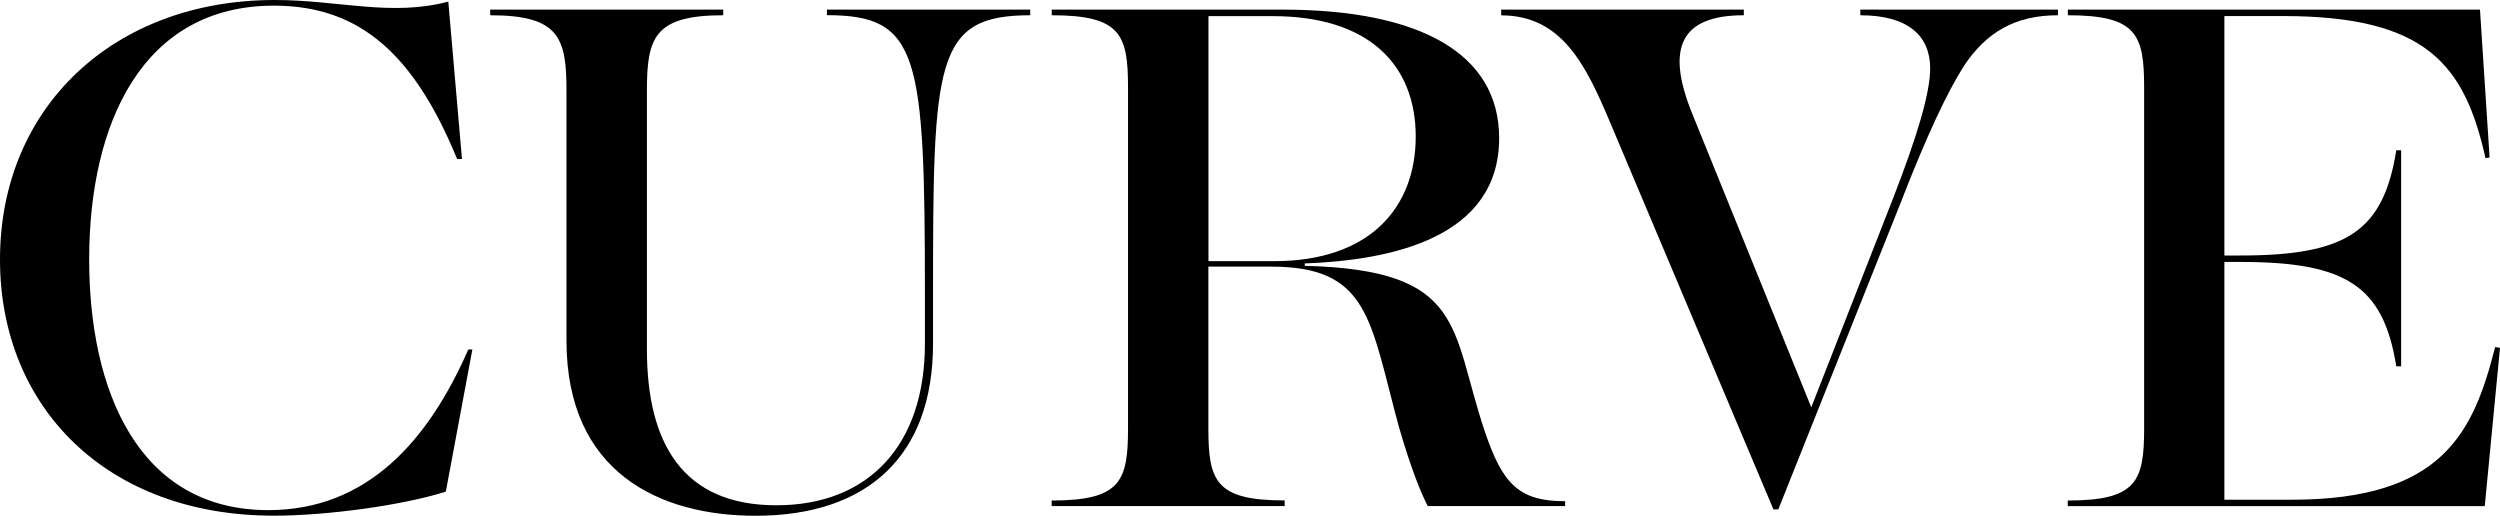 <?xml version="1.0" encoding="utf-8"?>
<!-- Generator: Adobe Illustrator 26.3.1, SVG Export Plug-In . SVG Version: 6.00 Build 0)  -->
<svg version="1.1" id="Layer_1" xmlns="http://www.w3.org/2000/svg" xmlns:xlink="http://www.w3.org/1999/xlink" x="0px" y="0px"
	 viewBox="0 0 283.46 58.48" style="enable-background:new 0 0 283.46 58.48;" xml:space="preserve">
<style type="text/css">
	.st0{display:none;}
	.st1{display:inline;}
</style>
<g class="st0">
	<g class="st1">
		<path d="M-172.82-149.35c-2.25-5.46-4.65-10.59-10.83-10.59v-0.56h23.59v0.56c-6.26,0-7.38,3.13-4.89,9.47l11.8,29.61l9.79-25.28
			l-1.12-3.21c-2.25-6.18-5.22-10.59-10.67-10.59v-0.56h23.83v0.56c-6.5,0-7.46,3.37-5.22,9.87l10.19,28.73l7.46-20.38
			c2.33-6.42,3.21-10.59,3.21-12.92c0-3.29-1.93-5.3-6.74-5.3v-0.56h19.74v0.56c-4.25,0-7.38,1.69-9.55,5.06
			c-1.77,2.65-3.45,7.06-5.86,13.56l-11.64,30.73h-0.48l-12.68-34.26l-13.48,34.26h-0.48L-172.82-149.35z"/>
		<path d="M-107.39-135.71c0-14.44,10.83-25.76,26.24-25.76s26.24,11.31,26.24,25.76c0,14.44-10.83,25.76-26.24,25.76
			C-96.48-109.95-107.39-121.27-107.39-135.71z M-63.74-135.71c0-12.84-4.17-25.04-17.41-25.04c-13.16,0-17.41,12.28-17.41,25.04
			c0,12.84,4.33,25.04,17.41,25.04S-63.74-122.87-63.74-135.71z"/>
		<path d="M-56.67-111.48c8.99,0,10.59-2.81,11.96-29.77l0.4-6.42c0.48-8.35-1.85-12.28-9.71-12.28v-0.56h16.45l18.05,37.79
			l15.49-37.79h14.84v0.56c-7.14,0-7.86,3.45-7.62,8.67l1.45,31.7c0.32,5.78,1.69,8.1,8.1,8.1v0.56h-23.51v-0.56
			c6.58,0,7.7-2.89,7.38-7.94l-1.85-36.27l-17.65,42.93h-0.48l-19.9-40.6l-0.72,12.12c-1.36,26.88-0.96,29.77,7.7,29.77v0.56h-20.38
			V-111.48z"/>
		<path d="M15.69-111.48c6.9,0,7.62-1.93,7.62-7.22v-34.02c0-5.3-0.72-7.22-7.62-7.22v-0.56h41.16l0.96,14.76l-0.4,0.08
			c-2.09-9.31-5.86-14.2-20.22-14.2h-5.86v23.91h1.6c10.59,0,14.28-2.41,15.57-10.51h0.48v21.59h-0.48
			c-1.28-8.02-4.98-10.43-15.57-10.43h-1.6v23.75h6.74c15.09,0,18.13-6.74,20.3-15.25l0.48,0.08l-1.52,15.81H15.69V-111.48z"/>
		<path d="M61.67-111.48c9.71,0,9.87-4.57,9.87-29.45v-7.14c0-8.02-1.6-11.88-9.63-11.88v-0.56h14.92l29.93,36.75v-6.74
			c0-24.88-0.16-29.45-9.87-29.45v-0.56h20.46v0.56c-9.71,0-9.79,4.57-9.79,29.45v19.9l-0.48,0.08l-34.75-42.45v12.04
			c0,24.88,0.08,29.45,9.79,29.45v0.56H61.67V-111.48z"/>
	</g>
	<g class="st1">
		<path d="M-183.65-52.18c10.01,0,10.17-4.71,10.17-30.35v-7.36c0-8.27-1.65-12.24-9.92-12.24v-0.58h15.38l30.84,37.87v-6.95
			c0-25.63-0.17-30.35-10.17-30.35v-0.58h21.09v0.58c-10.01,0-10.09,4.71-10.09,30.35v20.51l-0.5,0.08l-35.81-43.74v12.4
			c0,25.63,0.08,30.35,10.09,30.35v0.58h-21.09V-52.18z"/>
		<path d="M-123.68-52.18c7.11,0,7.86-1.98,7.86-7.44v-35.06c0-5.46-0.74-7.44-7.86-7.44v-0.58h42.42l0.99,15.21l-0.41,0.08
			c-2.15-9.59-6.04-14.64-20.84-14.64h-6.04v24.64h1.65c10.91,0,14.72-2.48,16.04-10.83h0.5v22.24h-0.5
			c-1.32-8.27-5.13-10.75-16.04-10.75h-1.65v24.48h6.95c15.55,0,18.69-6.95,20.92-15.71l0.5,0.08l-1.57,16.29h-42.92V-52.18z"/>
		<path d="M-66.77-91.21c-2.32-5.62-4.8-10.92-11.16-10.92v-0.58h24.31v0.58c-6.45,0-7.61,3.22-5.04,9.76l12.16,30.51l10.09-26.05
			l-1.16-3.31c-2.31-6.37-5.38-10.92-11-10.92v-0.58h24.56v0.58c-6.7,0-7.69,3.47-5.38,10.17l10.5,29.6l7.69-21
			c2.4-6.62,3.31-10.91,3.31-13.31c0-3.39-1.98-5.46-6.95-5.46v-0.58H5.5v0.58c-4.38,0-7.61,1.74-9.84,5.21
			c-1.82,2.73-3.56,7.28-6.04,13.97l-11.99,31.67h-0.5l-13.07-35.31l-13.89,35.31h-0.5L-66.77-91.21z"/>
	</g>
	<g class="st1">
		<path d="M-183.65-18.02c0-15.25,11.39-25.92,27.44-25.92c6.34,0,11.64,1.69,17.33,0.16l1.36,15.73h-0.48
			c-4.25-10.35-9.63-15.33-18.3-15.33c-13.16,0-18.46,11.8-18.46,25.36c0,13.08,4.89,25.04,17.89,25.04
			c9.87,0,15.97-6.9,19.98-16.05h0.4l-2.65,14.2c-4.25,1.36-11.88,2.41-17.17,2.41C-172.98,7.58-183.65-3.25-183.65-18.02z"/>
		<path d="M-127.07-9.91v-24.96c0-5.3-0.72-7.54-7.62-7.54v-0.56h23.27v0.56c-6.9,0-7.62,2.25-7.62,7.54v25.84
			c0,9.31,3.53,15.57,12.92,15.57c9.23,0,14.84-6.02,14.84-16.13v-4.81c0-24.07-0.56-28-9.79-28v-0.56h20.3v0.56
			c-9.55,0-9.71,4.57-9.71,28v4.81c0,11.15-6.5,17.17-17.73,17.17C-117.68,7.58-127.07,3.33-127.07-9.91z"/>
		<path d="M-78.6,6.05c6.9,0,7.62-1.93,7.62-7.22v-34.02c0-5.3-0.72-7.22-7.62-7.22v-0.56h23.03c13.8,0,21.66,4.41,21.66,12.84
			c0,9.95-10.75,12.2-19.42,12.52v0.24c16.13,0.4,14.52,6.26,17.97,16.53c1.77,5.22,3.37,6.98,8.02,6.98v0.48h-13.72
			c-0.72-1.44-1.6-3.53-2.89-7.94C-46.83-12-46.91-17.3-56.7-17.3h-6.26v16.13c0,5.3,0.72,7.22,7.62,7.22v0.56H-78.6V6.05z
			 M-56.38-17.86c9.47,0,14.12-5.3,14.12-12.44c0-7.14-4.65-12.04-14.28-12.04h-6.42v24.47H-56.38z"/>
		<path d="M-22.88-31.82c-2.41-5.7-4.81-10.59-10.83-10.59v-0.56h24.23v0.56c-6.42,0-7.78,3.37-5.14,9.87L-2.74-3.25l8.1-20.7
			c2.57-6.58,3.77-10.75,3.77-13.16c0-3.21-2.17-5.3-6.98-5.3v-0.56h19.74v0.56c-4.25,0-7.14,1.69-9.39,5.06
			c-1.69,2.65-3.69,6.9-6.34,13.72L-6.03,6.94h-0.48L-22.88-31.82z"/>
		<path d="M22.87,6.05c6.9,0,7.62-1.93,7.62-7.22v-34.02c0-5.3-0.72-7.22-7.62-7.22v-0.56h41.16L65-28.21l-0.4,0.08
			c-2.09-9.31-5.86-14.2-20.22-14.2h-5.86v23.91h1.6c10.59,0,14.28-2.41,15.57-10.51h0.48v21.58h-0.48
			c-1.28-8.02-4.98-10.43-15.57-10.43h-1.6V5.97h6.74c15.09,0,18.13-6.74,20.3-15.25l0.48,0.08L64.52,6.62H22.87V6.05z"/>
	</g>
	<g class="st1">
		<path d="M-183.65,65.35c9.26,0,10.91-2.89,12.32-30.68l0.41-6.62c0.5-8.6-1.9-12.65-10.01-12.65v-0.58h16.95l18.61,38.95
			l15.96-38.95h15.3v0.58c-7.36,0-8.1,3.56-7.86,8.93l1.49,32.66c0.33,5.95,1.74,8.35,8.35,8.35v0.58h-24.23v-0.58
			c6.78,0,7.94-2.98,7.61-8.19l-1.9-37.38l-18.19,44.24h-0.5l-20.51-41.84l-0.74,12.49c-1.41,27.7-0.99,30.68,7.94,30.68v0.58h-21
			V65.35z"/>
		<path d="M-109.09,65.35c7.11,0,7.86-1.98,7.86-7.44V22.85c0-5.46-0.74-7.44-7.86-7.44v-0.58h42.42l0.99,15.21l-0.41,0.08
			c-2.15-9.59-6.04-14.64-20.84-14.64h-6.04v24.64h1.65c10.91,0,14.72-2.48,16.04-10.83h0.5v22.24h-0.5
			c-1.32-8.27-5.13-10.75-16.04-10.75h-1.65v24.48h6.95c15.55,0,18.69-6.95,20.92-15.71l0.5,0.08l-1.57,16.29h-42.92V65.35z"/>
		<path d="M-61.7,65.35c10.01,0,10.17-4.71,10.17-30.35v-7.36c0-8.27-1.65-12.24-9.92-12.24v-0.58h15.38l30.84,37.87v-6.95
			c0-25.63-0.17-30.35-10.17-30.35v-0.58h21.09v0.58c-10.01,0-10.09,4.71-10.09,30.35v20.51l-0.5,0.08L-50.7,22.6v12.4
			c0,25.63,0.08,30.35,10.09,30.35v0.58H-61.7V65.35z"/>
	</g>
	<g class="st1">
		<path d="M-172.39,125.62c7.07,0,8.22-1.89,8.22-7.56V76.07h-0.49c-13.8,0-16.1,7.97-18.49,16.84l-0.49-0.08l1.48-17.42h44.29
			l1.48,17.42l-0.49,0.08c-2.38-8.87-4.68-16.84-18.49-16.84h-0.49v41.98c0,5.67,1.15,7.56,8.22,7.56v0.58h-24.73V125.62z"/>
		<path d="M-141.67,125.62c9.53,0,12.08-9.37,14.95-16.19l14.38-34.34h0.58l17.25,39.44c2.55,5.75,5.42,11.09,11.34,11.09v0.58
			h-25.06v-0.58c5.67,0,8.22-3.12,5.18-10.19l-2.88-6.74h-19.47l-0.82,1.97c-2.63,6.82-5.01,14.95,5.18,14.95v0.58h-20.62V125.62z
			 M-106.34,107.87l-9.45-22.27l-9.28,22.27H-106.34z"/>
		<path d="M-81.73,125.62c7.07,0,7.81-1.97,7.81-7.39V83.39c0-5.42-0.74-7.39-7.81-7.39v-0.57h24.24v0.57
			c-7.07,0-8.22,1.97-8.22,7.56v41.99h5.42c14.71,0,18.73-6.74,20.87-16.35l0.49,0.08l-1.07,16.93h-41.74V125.62z"/>
		<path d="M-36.2,125.62c7.07,0,7.81-1.97,7.81-7.39V83.39c0-5.42-0.74-7.39-7.81-7.39v-0.57H5.95l0.99,15.12l-0.41,0.08
			c-2.14-9.53-6-14.54-20.7-14.54h-6v24.48h1.64c10.85,0,14.62-2.46,15.94-10.76h0.49v22.1H-2.6c-1.31-8.22-5.09-10.68-15.94-10.68
			h-1.64v24.32h6.9c15.45,0,18.57-6.9,20.79-15.61L8,110.01l-1.56,16.19H-36.2V125.62z"/>
		<path d="M10.89,125.62c9.94,0,10.11-4.68,10.11-30.15v-7.31c0-8.22-1.64-12.16-9.86-12.16v-0.57h15.28l30.65,37.63v-6.9
			c0-25.47-0.16-30.15-10.11-30.15v-0.57h20.95v0.57c-9.94,0-10.02,4.68-10.02,30.15v20.38l-0.49,0.08L21.81,83.14v12.32
			c0,25.47,0.08,30.15,10.02,30.15v0.58H10.89V125.62z"/>
		<path d="M81.01,125.62c7.07,0,8.22-1.89,8.22-7.56V76.07h-0.49c-13.8,0-16.1,7.97-18.49,16.84l-0.49-0.08l1.48-17.42h44.29
			l1.48,17.42l-0.49,0.08c-2.38-8.87-4.68-16.84-18.49-16.84h-0.49v41.98c0,5.67,1.15,7.56,8.22,7.56v0.58H81.01V125.62z"/>
	</g>
	<g class="st1">
		<path d="M-183.65-168.11c9,0,10.61-2.81,11.97-29.82l0.4-6.43c0.48-8.36-1.85-12.3-9.72-12.3v-0.56h16.48l18.08,37.85l15.51-37.85
			h14.87v0.56c-7.15,0-7.88,3.46-7.63,8.68l1.45,31.75c0.32,5.79,1.69,8.12,8.12,8.12v0.56h-23.55v-0.56c6.59,0,7.72-2.89,7.39-7.96
			l-1.85-36.33l-17.68,43h-0.48l-19.93-40.67l-0.72,12.14c-1.37,26.92-0.96,29.82,7.72,29.82v0.56h-20.41V-168.11z"/>
		<path d="M-114.18-192.06c0-15.59,12.62-26.12,28.29-26.12c6.27,0,12.62,1.69,18.32,0.16l1.45,15.51h-0.48
			c-4.18-10.21-10.69-15.11-19.29-15.11c-13.26,0-19.37,11.81-19.37,25.64c0,13.1,5.46,24.83,19.21,24.83
			c5.38,0,9.56-1.69,13.26-3.78v-11.65c0-5.3-0.96-7.72-8.2-7.72v-0.48h23.31v0.48c-6.59,0-7.15,1.77-7.15,6.99v13.18
			c-5.3,1.85-12.54,3.46-20.09,3.46C-105.42-166.66-114.18-179.12-114.18-192.06z"/>
		<path d="M-60.68-168.11c9,0,10.61-2.81,11.97-29.82l0.4-6.43c0.48-8.36-1.85-12.3-9.72-12.3v-0.56h16.48l18.08,37.85l15.51-37.85
			H6.91v0.56c-7.15,0-7.88,3.46-7.64,8.68l1.45,31.75c0.32,5.79,1.69,8.12,8.12,8.12v0.56h-23.55v-0.56c6.59,0,7.71-2.89,7.39-7.96
			l-1.85-36.33l-17.68,43h-0.48l-19.93-40.67l-0.72,12.14c-1.37,26.92-0.96,29.82,7.72,29.82v0.56h-20.41V-168.11z"/>
		<path d="M21-168.11c6.91,0,8.04-1.85,8.04-7.39v-41.07h-0.48c-13.5,0-15.75,7.8-18.08,16.47l-0.48-0.08l1.45-17.04h43.32
			l1.45,17.04l-0.48,0.08c-2.33-8.68-4.58-16.47-18.08-16.47h-0.48v41.07c0,5.55,1.12,7.39,8.04,7.39v0.56H21V-168.11z"/>
	</g>
</g>
<g>
	<path d="M0,29.42C0,12.12,12.94,0,31.15,0c7.2,0,13.21,1.91,19.68,0.18l1.55,17.85h-0.55C47,6.29,40.9,0.64,31.06,0.64
		c-14.94,0-20.95,13.39-20.95,28.78c0,14.85,5.56,28.42,20.31,28.42c11.2,0,18.13-7.83,22.68-18.22h0.46l-3.01,16.12
		c-4.83,1.55-13.48,2.73-19.49,2.73C12.12,58.48,0,46.19,0,29.42z"/>
	<path d="M64.23,38.62V10.29c0-6.01-0.82-8.56-8.65-8.56V1.09H82v0.64c-7.83,0-8.65,2.55-8.65,8.56v29.33
		c0,10.57,4.01,17.67,14.67,17.67c10.48,0,16.85-6.83,16.85-18.31v-5.47c0-27.33-0.64-31.79-11.11-31.79V1.09h23.05v0.64
		c-10.84,0-11.02,5.19-11.02,31.79v5.47c0,12.66-7.38,19.49-20.13,19.49C74.89,58.48,64.23,53.65,64.23,38.62z"/>
	<path d="M119.25,56.75c7.83,0,8.65-2.19,8.65-8.2V9.93c0-6.01-0.82-8.2-8.65-8.2V1.09h26.14c15.67,0,24.59,5.01,24.59,14.57
		c0,11.3-12.21,13.85-22.04,14.21v0.27c18.31,0.46,16.49,7.11,20.41,18.77c2,5.92,3.83,7.92,9.11,7.92v0.55h-15.58
		c-0.82-1.64-1.82-4.01-3.28-9.02c-3.28-12.12-3.37-18.13-14.48-18.13h-7.11v18.31c0,6.01,0.82,8.2,8.65,8.2v0.64h-26.42V56.75z
		 M144.49,29.61c10.75,0,16.03-6.01,16.03-14.12c0-8.11-5.28-13.66-16.21-13.66h-7.29v27.78H144.49z"/>
	<path d="M182.51,13.76c-2.73-6.47-5.47-12.02-12.3-12.02V1.09h27.51v0.64c-7.29,0-8.84,3.83-5.83,11.2l13.48,33.25l9.2-23.5
		c2.91-7.47,4.28-12.21,4.28-14.94c0-3.64-2.46-6.01-7.92-6.01V1.09h22.41v0.64c-4.83,0-8.11,1.91-10.66,5.74
		c-1.91,3.01-4.19,7.83-7.2,15.58l-13.85,34.71h-0.55L182.51,13.76z"/>
	<path d="M234.46,56.75c7.83,0,8.65-2.19,8.65-8.2V9.93c0-6.01-0.82-8.2-8.65-8.2V1.09h46.73l1.09,16.76l-0.46,0.09
		c-2.37-10.57-6.65-16.12-22.96-16.12h-6.65v27.15h1.82c12.02,0,16.21-2.73,17.67-11.93h0.55v24.5h-0.55
		c-1.46-9.11-5.65-11.84-17.67-11.84h-1.82v26.96h7.65c17.13,0,20.59-7.65,23.05-17.31l0.55,0.09l-1.73,17.95h-47.28V56.75z"/>
</g>
</svg>
